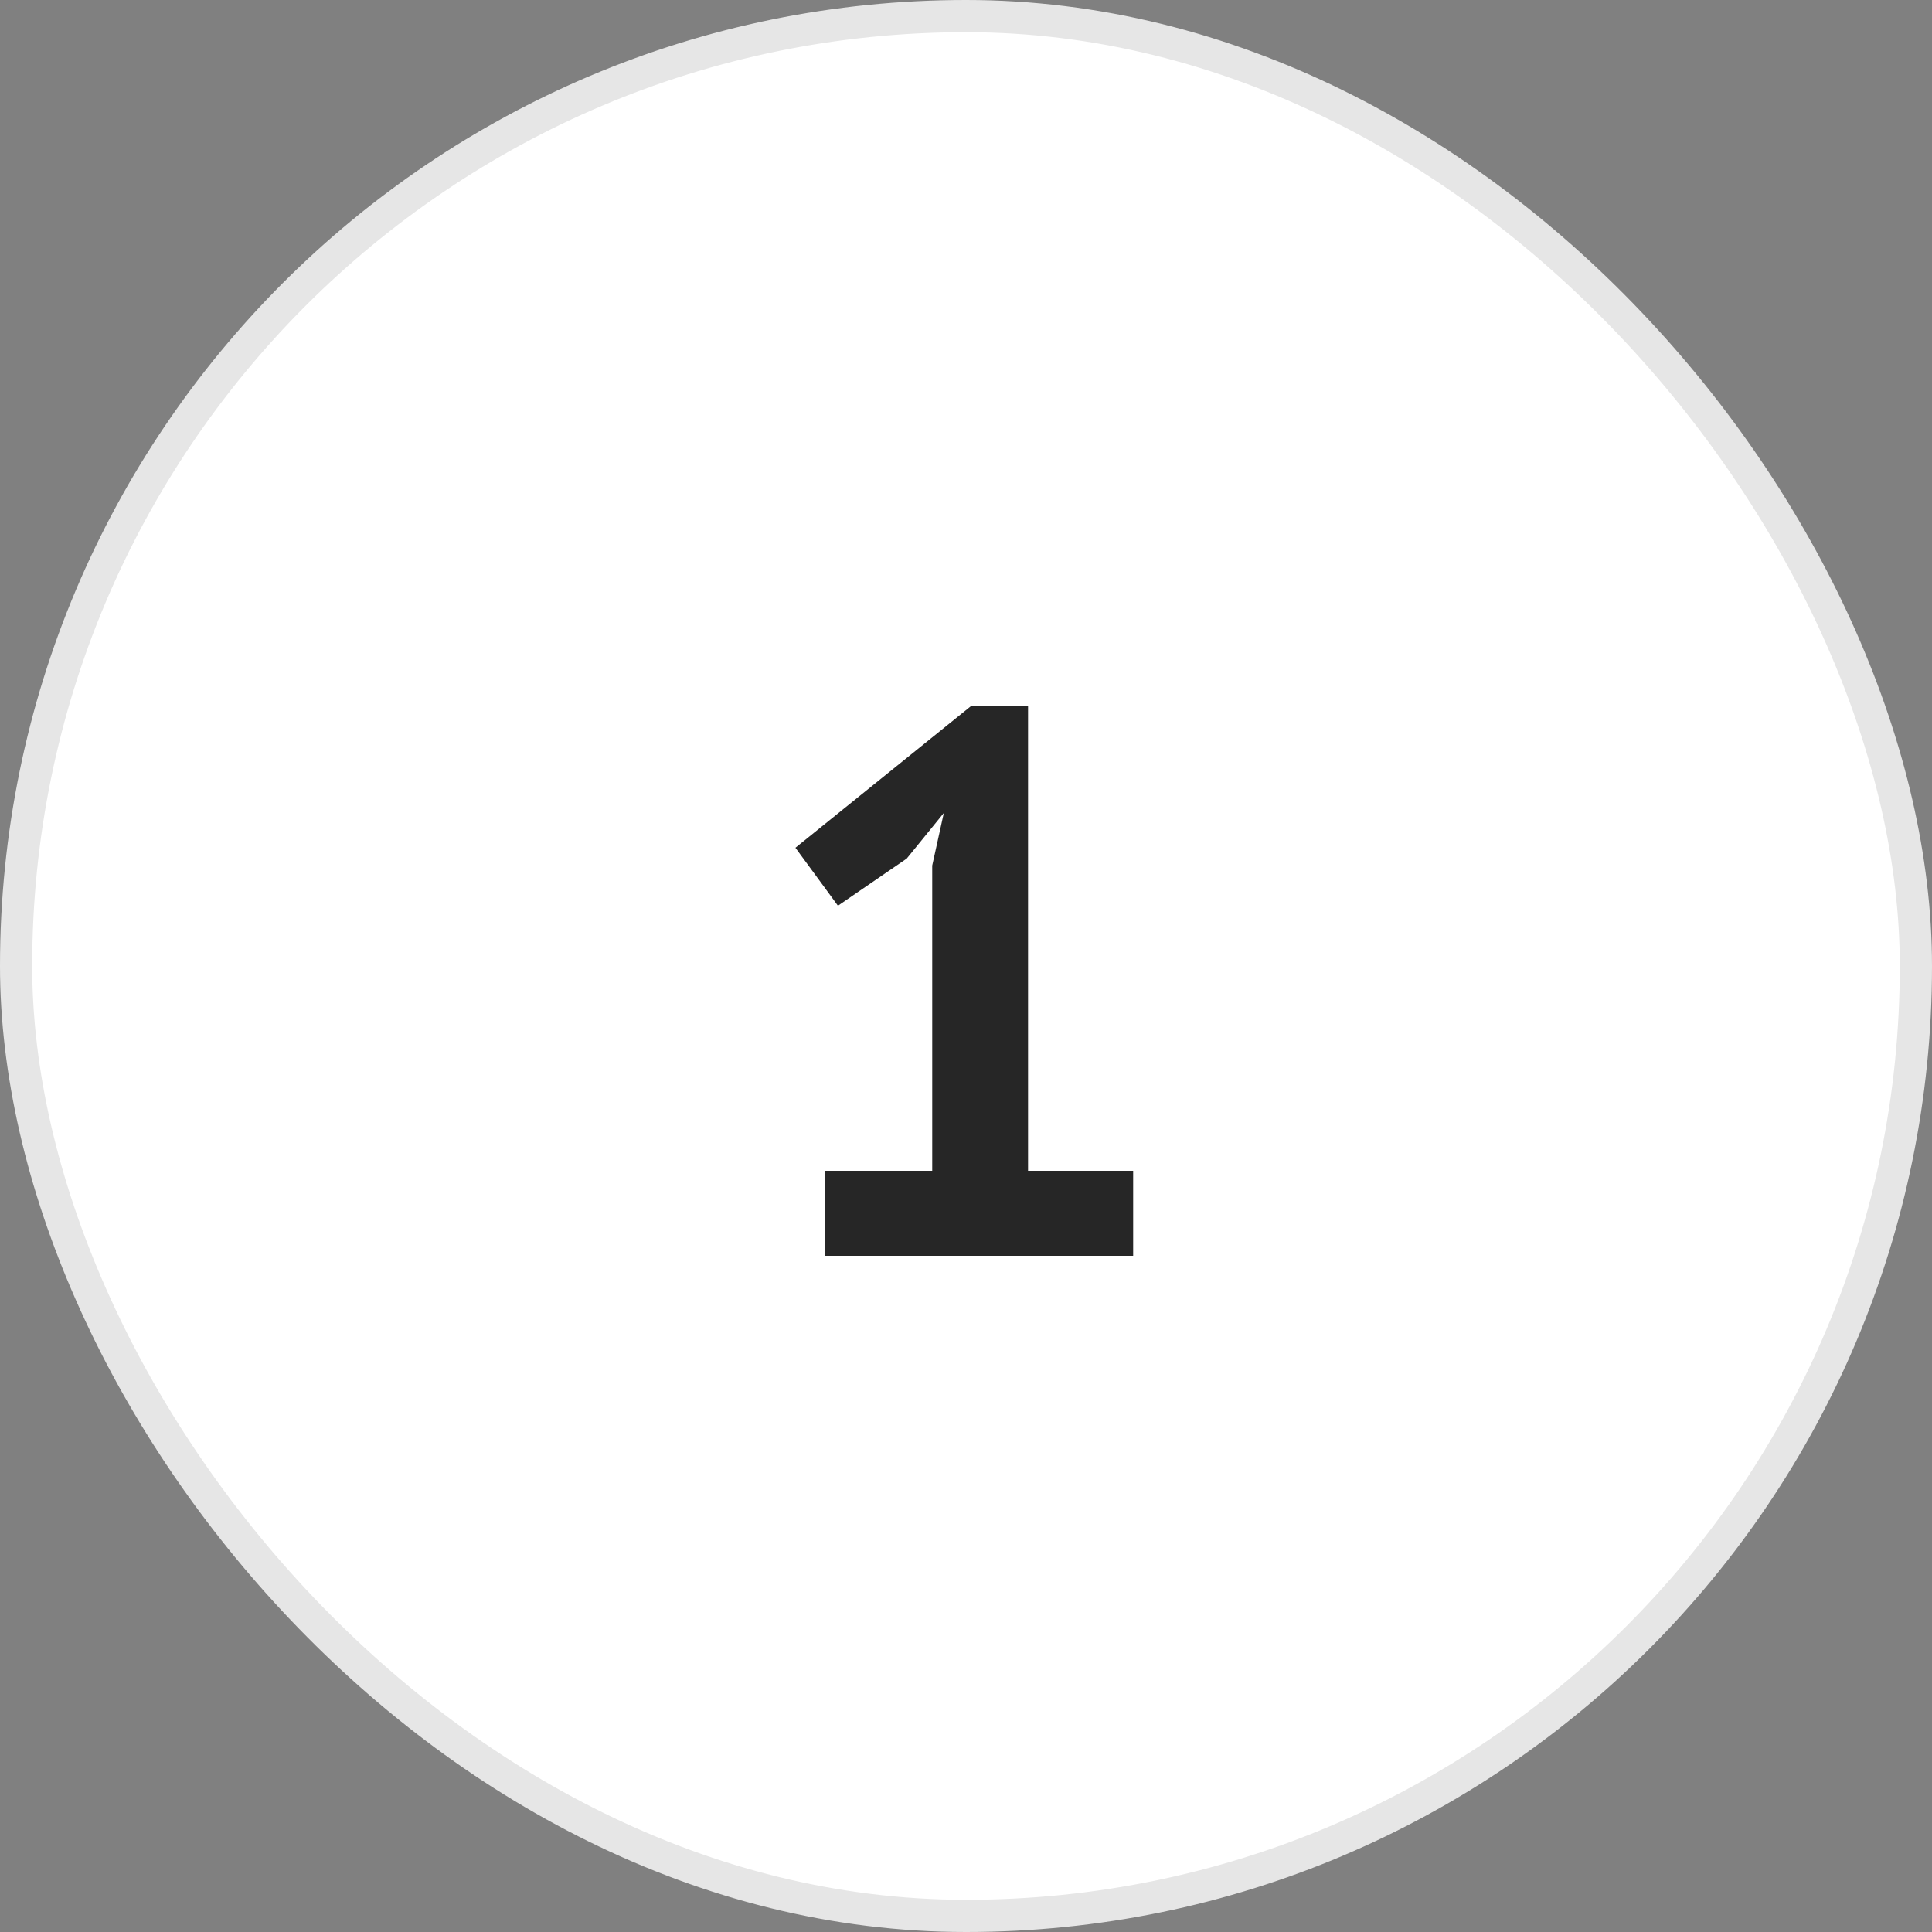 <?xml version="1.0" encoding="UTF-8"?> <svg xmlns="http://www.w3.org/2000/svg" width="60" height="60" viewBox="0 0 60 60" fill="none"><rect x="0" y="0" width="60" height="60" fill="#808080" stroke="none"/> <rect x="0.5" y="0.5" width="59" height="59" rx="29.5" fill="white" stroke="#E6E6E6"></rect> <path d="M25.615 36.36H28.951V26.88L29.311 25.248L28.159 26.664L26.023 28.128L24.703 26.328L30.175 21.912H31.927V36.36H35.191V39H25.615V36.36Z" fill="#262626"></path> </svg> 